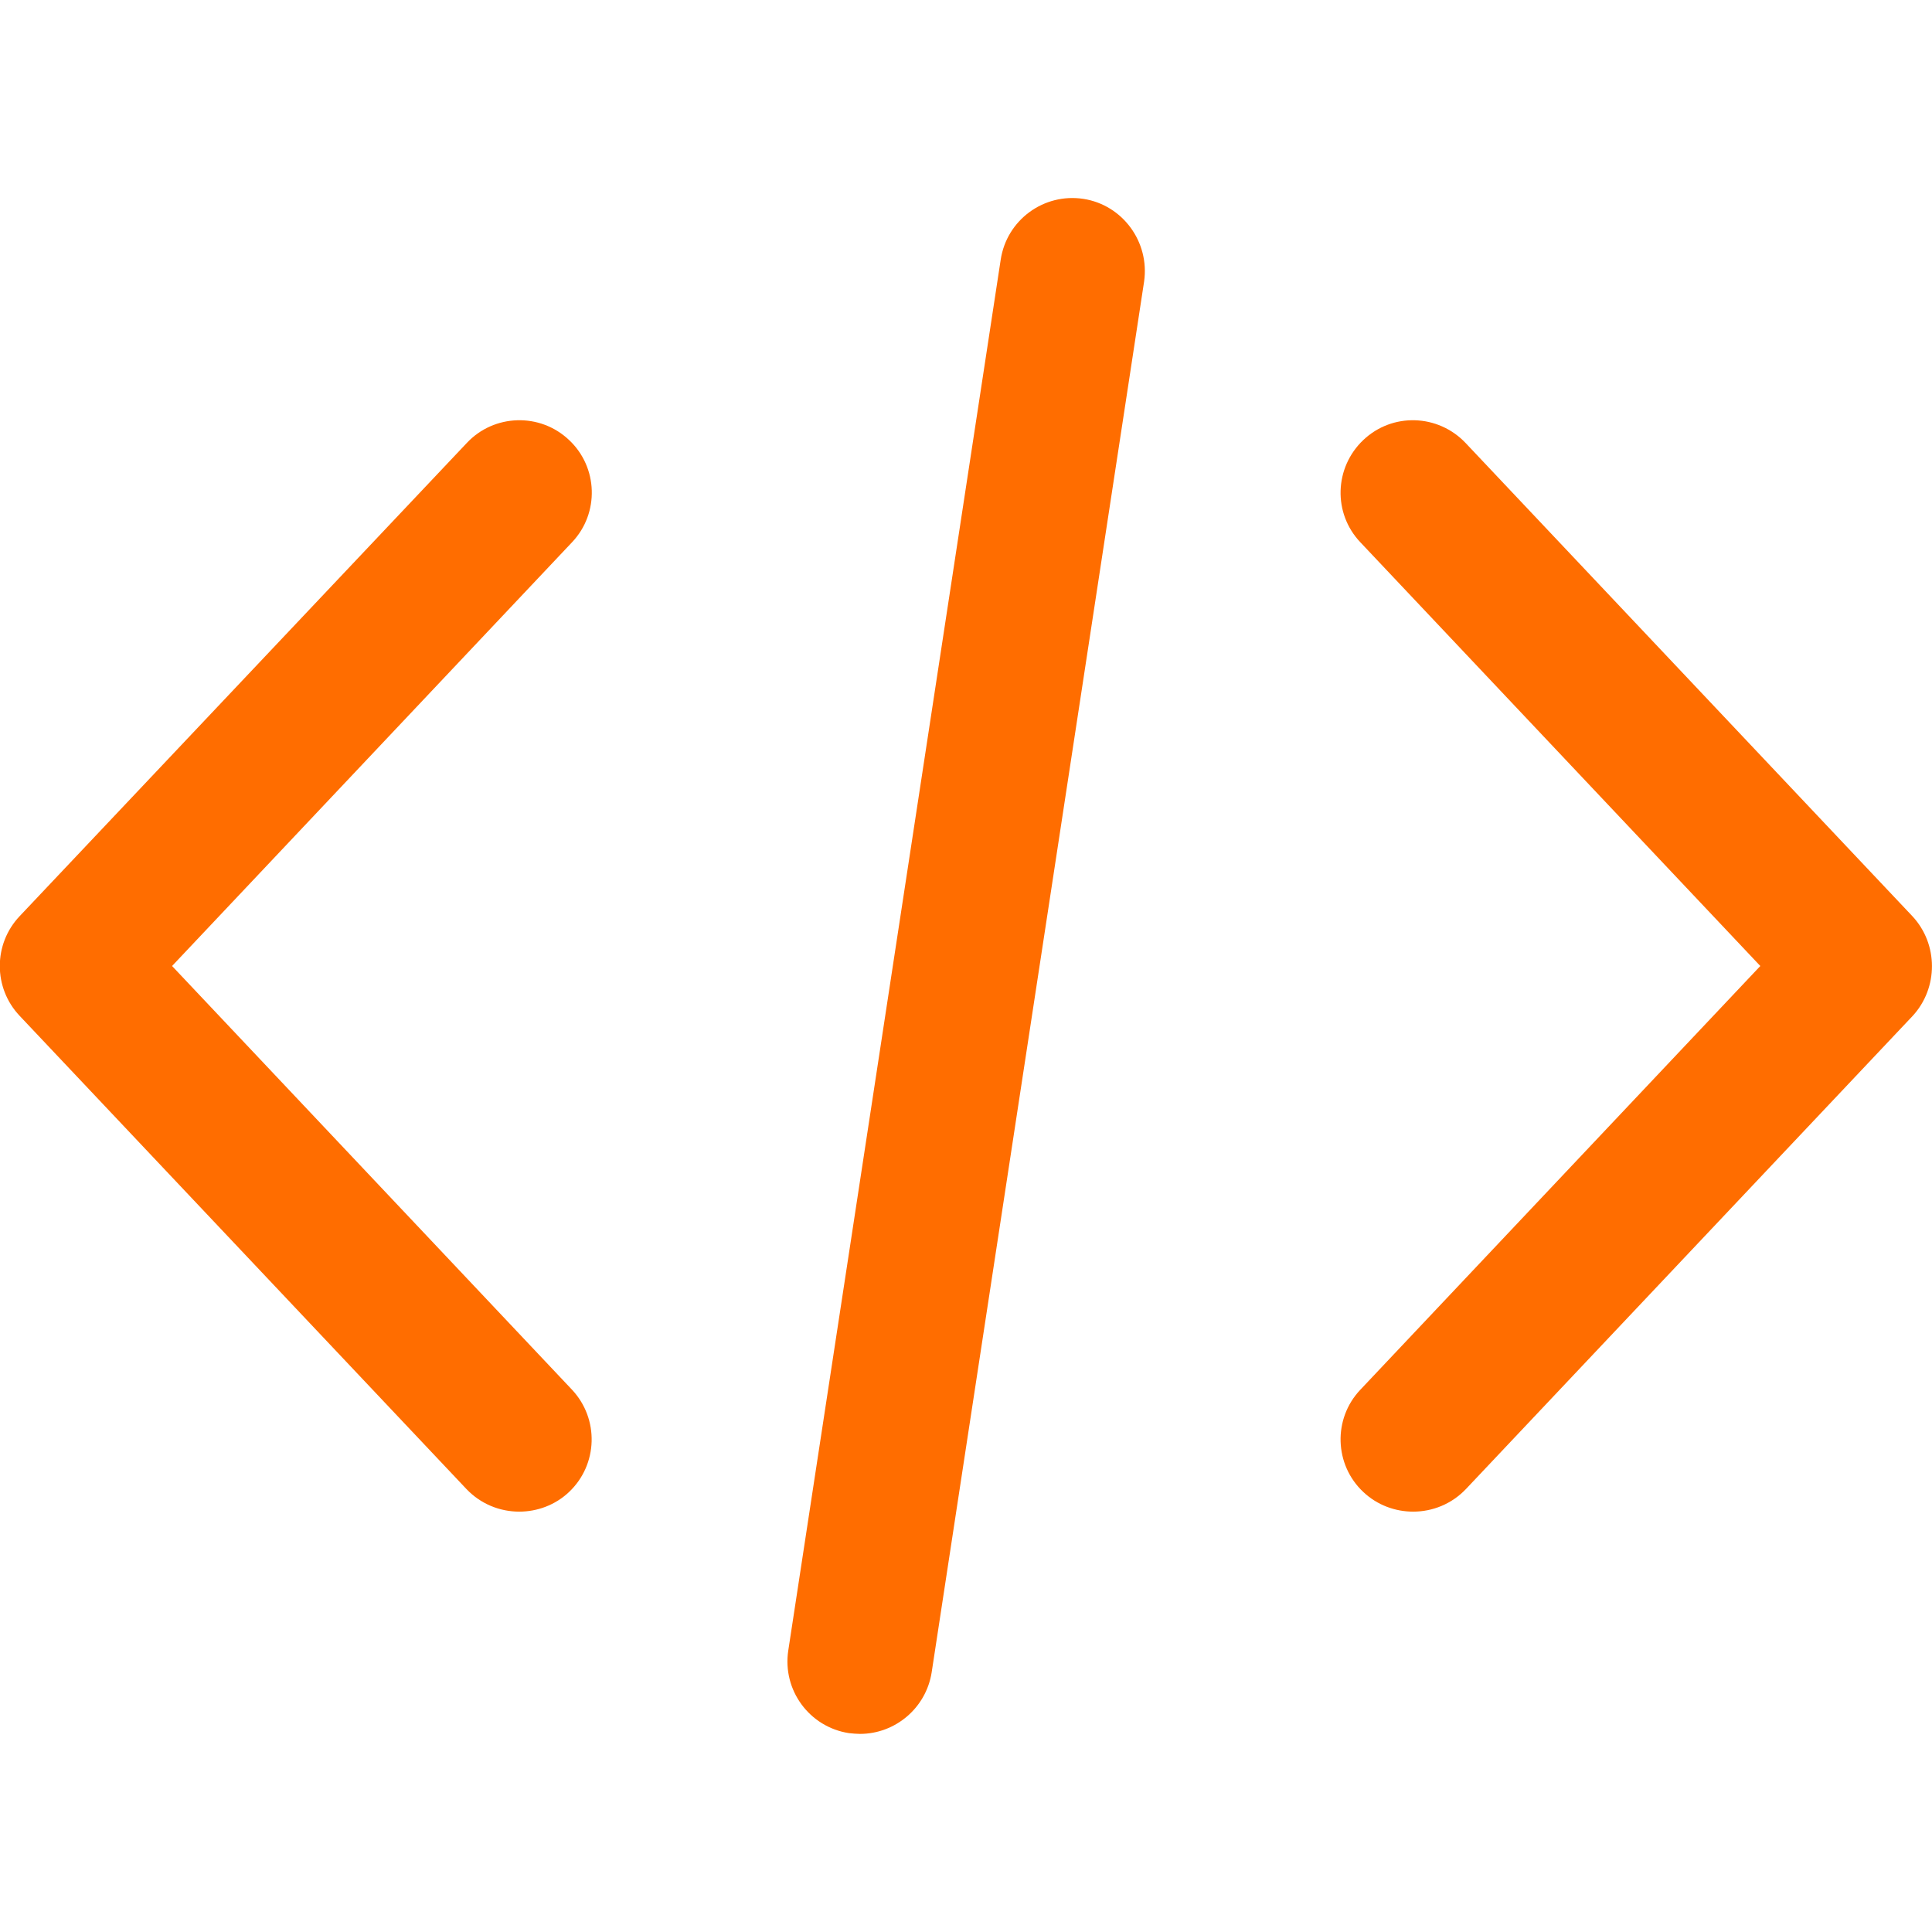<?xml version="1.0" encoding="utf-8"?>
<!-- Generator: Adobe Illustrator 24.3.0, SVG Export Plug-In . SVG Version: 6.00 Build 0)  -->
<svg version="1.1" id="Capa_1" xmlns="http://www.w3.org/2000/svg" xmlns:xlink="http://www.w3.org/1999/xlink" x="0px" y="0px"
	 viewBox="0 0 512 512" style="enable-background:new 0 0 512 512;" xml:space="preserve">
<style type="text/css">
	.st0{fill:#FF6D00;}
</style>
<g>
	<g>
		<path class="st0" d="M151.6,368.3L45.6,256l106-112.3c7.3-7.7,6.9-19.9-0.8-27.1c-7.7-7.3-19.9-6.9-27.1,0.8L5.2,242.8
			c-7,7.4-7,19,0,26.4l118.4,125.4c3.8,4,8.9,6,14,6c4.7,0,9.5-1.7,13.2-5.2C158.5,388.1,158.8,376,151.6,368.3z"/>
	</g>
</g>
<g>
	<g>
		<path class="st0" d="M287.1,52.7c-10.5-1.6-20.3,5.6-21.9,16.1l-56.3,368.6c-1.6,10.5,5.6,20.3,16.1,21.9c1,0.1,2,0.2,2.9,0.2
			c9.3,0,17.5-6.8,19-16.3l56.3-368.6C304.7,64.1,297.5,54.3,287.1,52.7z"/>
	</g>
</g>
<g>
	<g>
		<path class="st0" d="M506.8,242.8L388.4,117.4c-7.3-7.7-19.4-8.1-27.1-0.8c-7.7,7.3-8.1,19.4-0.8,27.1l106,112.3l-106,112.3
			c-7.3,7.7-6.9,19.9,0.8,27.1c3.7,3.5,8.5,5.2,13.2,5.2c5.1,0,10.2-2,14-6l118.4-125.4C513.7,261.8,513.7,250.2,506.8,242.8z"/>
	</g>
</g>
</svg>
